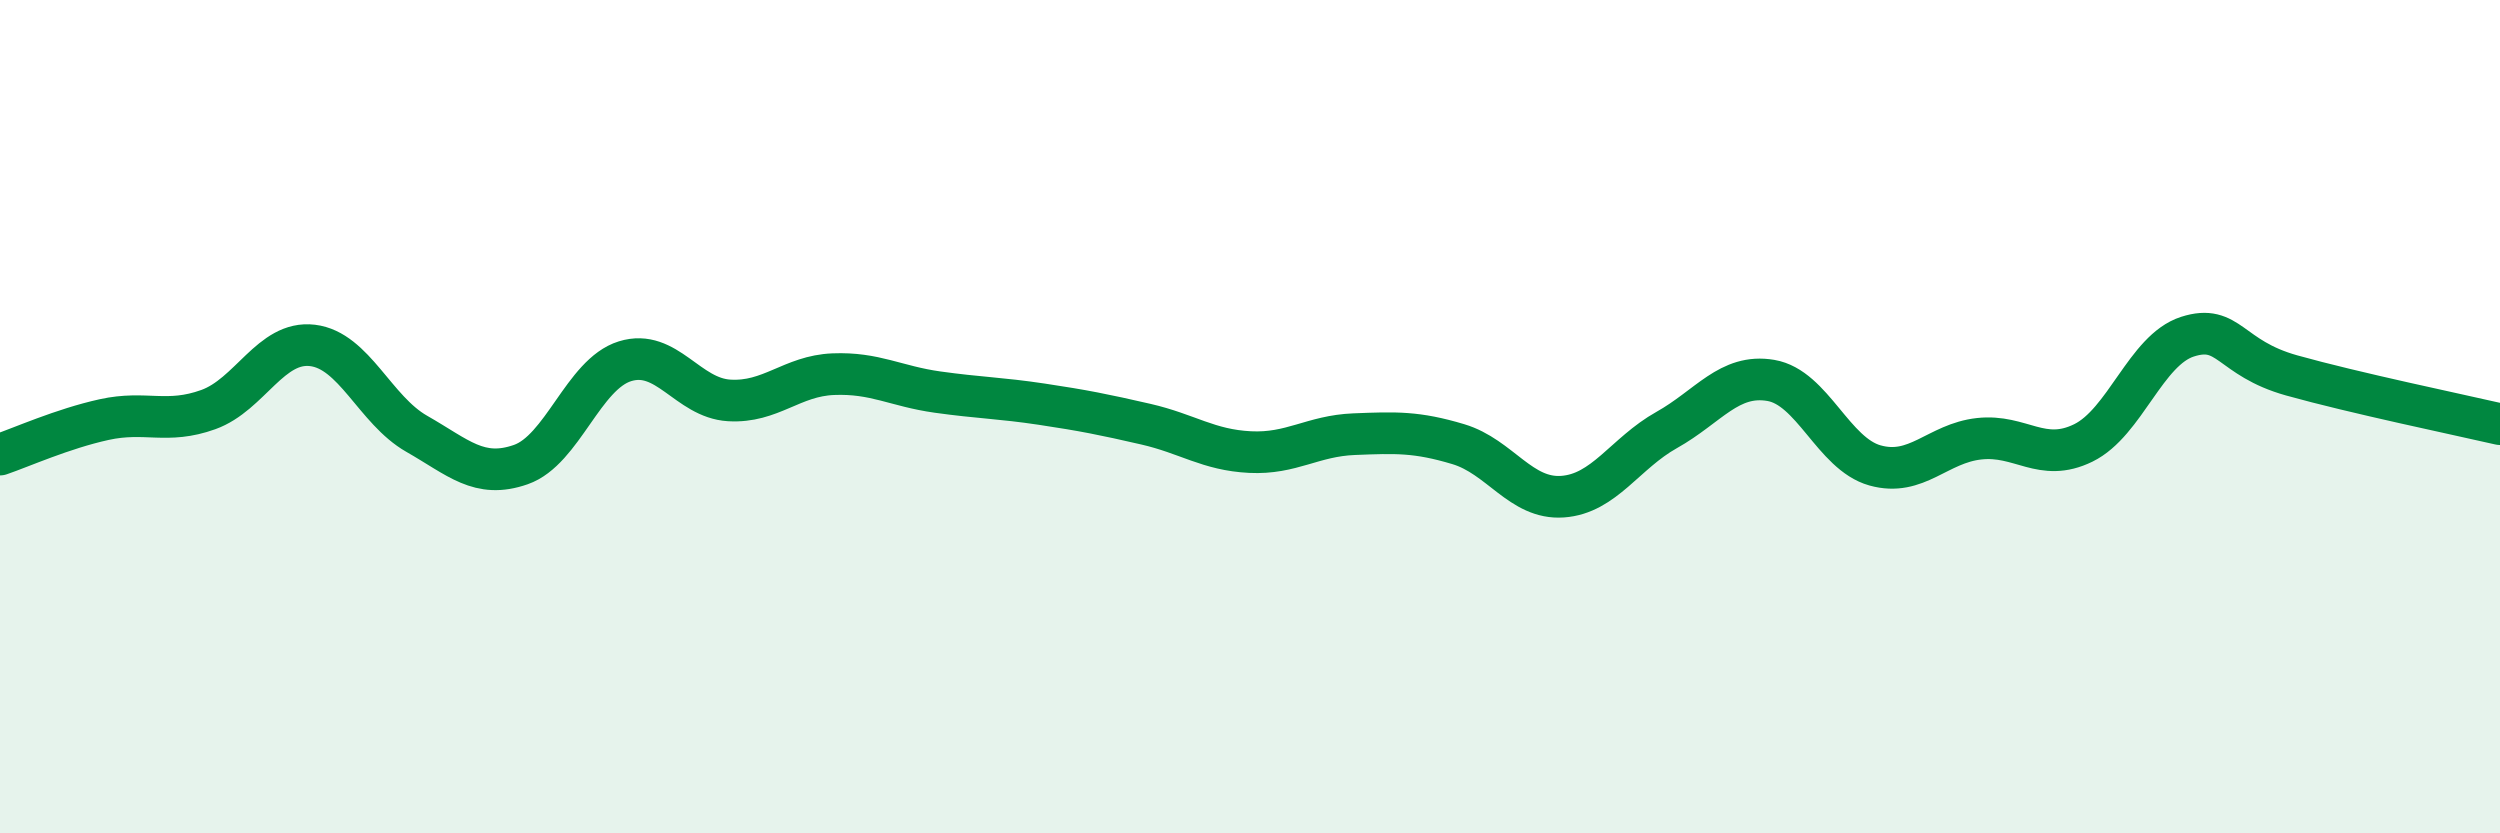 
    <svg width="60" height="20" viewBox="0 0 60 20" xmlns="http://www.w3.org/2000/svg">
      <path
        d="M 0,10.91 C 0.5,10.74 1.5,10.29 2.5,10.07 C 3.5,9.85 4,10.19 5,9.83 C 6,9.47 6.5,8.17 7.5,8.29 C 8.5,8.41 9,9.84 10,10.41 C 11,10.98 11.5,11.5 12.5,11.15 C 13.5,10.8 14,8.98 15,8.67 C 16,8.36 16.5,9.55 17.5,9.61 C 18.5,9.67 19,9.02 20,8.98 C 21,8.94 21.5,9.27 22.5,9.41 C 23.5,9.55 24,9.55 25,9.7 C 26,9.85 26.5,9.95 27.5,10.18 C 28.5,10.41 29,10.8 30,10.85 C 31,10.9 31.5,10.46 32.5,10.42 C 33.5,10.38 34,10.36 35,10.66 C 36,10.96 36.5,11.99 37.5,11.92 C 38.5,11.85 39,10.88 40,10.32 C 41,9.76 41.5,8.96 42.5,9.13 C 43.5,9.3 44,10.89 45,11.17 C 46,11.45 46.5,10.64 47.5,10.53 C 48.5,10.42 49,11.12 50,10.63 C 51,10.14 51.5,8.4 52.5,8.08 C 53.5,7.76 53.5,8.59 55,9.01 C 56.5,9.43 59,9.95 60,10.18L60 20L0 20Z"
        fill="#008740"
        opacity="0.1"
        stroke-linecap="round"
        stroke-linejoin="round"
      />
      <path
        d="M 0,10.91 C 0.5,10.74 1.5,10.29 2.5,10.07 C 3.5,9.85 4,10.19 5,9.83 C 6,9.47 6.5,8.17 7.5,8.29 C 8.5,8.41 9,9.84 10,10.41 C 11,10.98 11.5,11.5 12.5,11.15 C 13.5,10.8 14,8.98 15,8.67 C 16,8.36 16.5,9.55 17.5,9.61 C 18.5,9.67 19,9.02 20,8.98 C 21,8.94 21.5,9.27 22.5,9.41 C 23.5,9.55 24,9.55 25,9.7 C 26,9.85 26.5,9.95 27.5,10.18 C 28.5,10.41 29,10.8 30,10.85 C 31,10.9 31.5,10.46 32.5,10.42 C 33.5,10.38 34,10.36 35,10.66 C 36,10.96 36.5,11.99 37.5,11.92 C 38.5,11.85 39,10.88 40,10.32 C 41,9.76 41.5,8.96 42.5,9.13 C 43.5,9.3 44,10.89 45,11.17 C 46,11.45 46.5,10.64 47.5,10.53 C 48.5,10.42 49,11.12 50,10.63 C 51,10.14 51.5,8.4 52.5,8.08 C 53.5,7.76 53.5,8.59 55,9.01 C 56.5,9.43 59,9.95 60,10.18"
        stroke="#008740"
        stroke-width="1"
        fill="none"
        stroke-linecap="round"
        stroke-linejoin="round"
      />
    </svg>
  